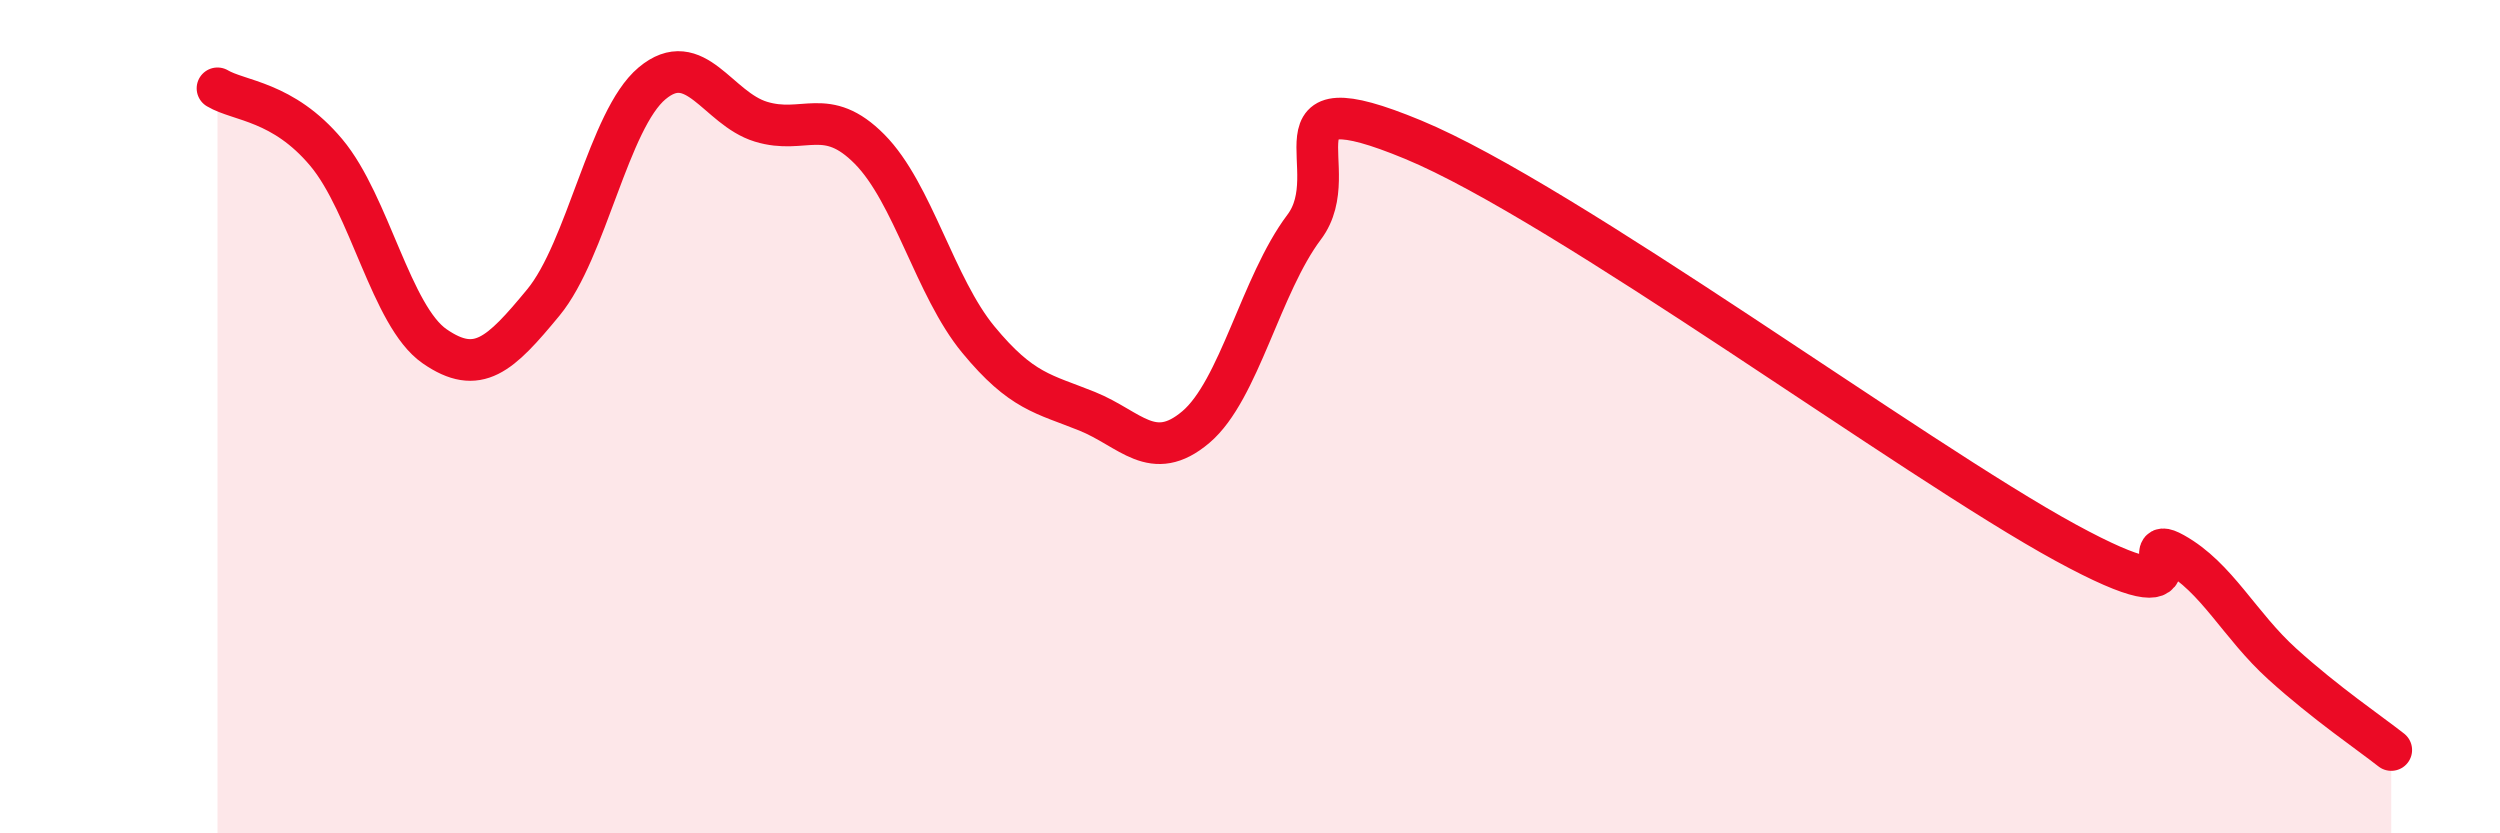
    <svg width="60" height="20" viewBox="0 0 60 20" xmlns="http://www.w3.org/2000/svg">
      <path
        d="M 5.22,2.12 C 5.74,2.43 6.79,2.42 7.83,3.66 C 8.87,4.9 9.39,7.59 10.43,8.31 C 11.47,9.03 12,8.52 13.04,7.26 C 14.08,6 14.61,2.87 15.65,2 C 16.69,1.13 17.22,2.6 18.26,2.92 C 19.3,3.24 19.83,2.53 20.87,3.58 C 21.91,4.63 22.44,6.89 23.48,8.15 C 24.52,9.41 25.05,9.45 26.09,9.87 C 27.13,10.29 27.66,11.13 28.7,10.25 C 29.74,9.37 30.26,6.83 31.3,5.45 C 32.34,4.07 30.26,1.84 33.91,3.35 C 37.56,4.86 45.92,11.03 49.57,13.02 C 53.22,15.01 51.13,12.7 52.17,13.28 C 53.21,13.86 53.74,15 54.78,15.94 C 55.82,16.88 56.87,17.59 57.39,18L57.39 20L5.22 20Z"
        fill="#EB0A25"
        opacity="0.1"
        stroke-linecap="round"
        stroke-linejoin="round"
      />
      <path
        d="M 5.22,2.12 C 5.74,2.43 6.79,2.42 7.83,3.66 C 8.87,4.9 9.39,7.59 10.43,8.31 C 11.47,9.03 12,8.52 13.04,7.26 C 14.08,6 14.61,2.87 15.65,2 C 16.69,1.13 17.22,2.6 18.26,2.92 C 19.3,3.24 19.83,2.53 20.87,3.58 C 21.91,4.63 22.44,6.89 23.48,8.15 C 24.52,9.41 25.05,9.45 26.09,9.87 C 27.13,10.29 27.66,11.13 28.7,10.25 C 29.74,9.37 30.26,6.83 31.3,5.45 C 32.34,4.07 30.26,1.84 33.91,3.35 C 37.56,4.86 45.92,11.03 49.57,13.02 C 53.22,15.01 51.13,12.7 52.17,13.28 C 53.21,13.86 53.74,15 54.78,15.94 C 55.82,16.88 56.87,17.59 57.39,18"
        stroke="#EB0A25"
        stroke-width="1"
        fill="none"
        stroke-linecap="round"
        stroke-linejoin="round"
      />
    </svg>
  